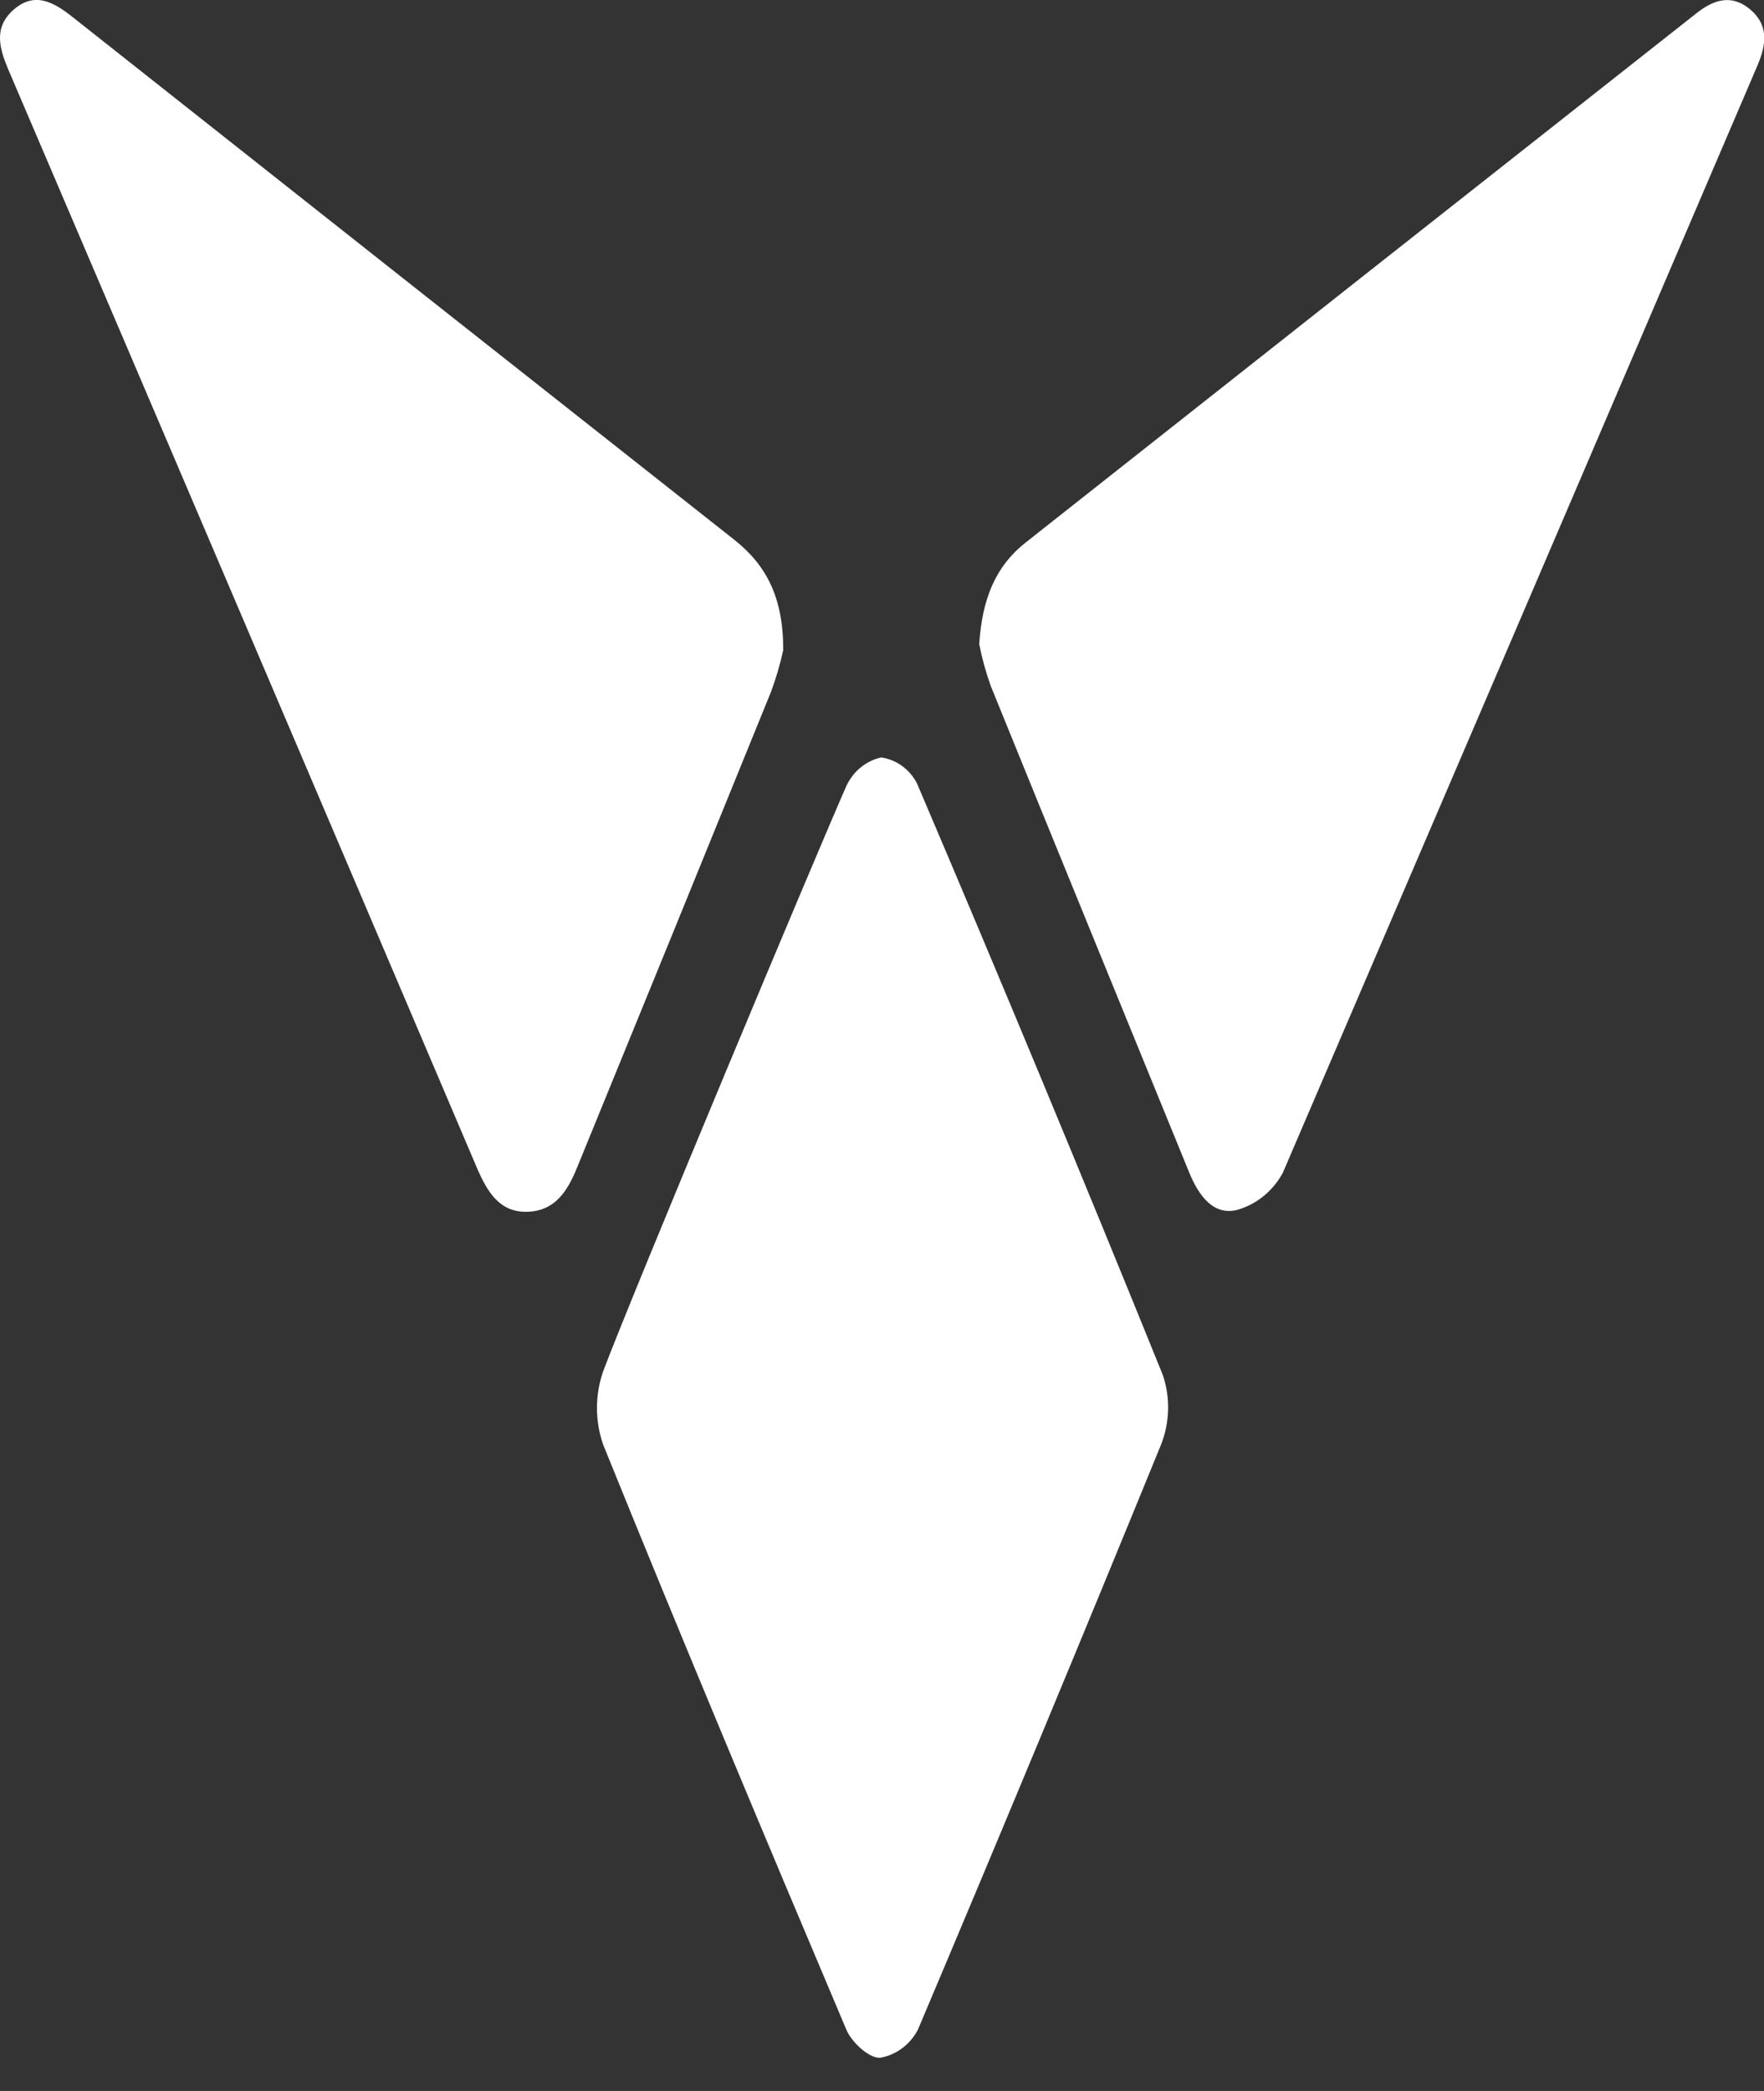 <?xml version="1.0" encoding="UTF-8"?> <svg xmlns="http://www.w3.org/2000/svg" width="27" height="32" viewBox="0 0 27 32" fill="none"><rect x="0" y="0" width="27" height="32" fill="#333333" stroke="none"/> <g clip-path="url(#clip0_121_9824)"> <path d="M9.231 20.989C9.106 21.35 9.106 21.745 9.231 22.106C10.444 25.103 11.694 28.084 12.954 31.061C13.037 31.257 13.303 31.502 13.472 31.492C13.593 31.471 13.707 31.421 13.807 31.347C13.908 31.273 13.99 31.175 14.049 31.063C15.308 28.086 16.549 25.1 17.772 22.106C17.905 21.768 17.915 21.39 17.799 21.045C16.572 18.015 15.318 14.996 14.035 11.988C13.98 11.882 13.901 11.79 13.806 11.721C13.711 11.653 13.602 11.608 13.487 11.592C13.374 11.617 13.268 11.669 13.177 11.742C13.085 11.816 13.011 11.911 12.959 12.019C12.532 12.979 9.658 19.847 9.231 20.989Z" fill="white"></path> <path d="M11.988 9.95C11.941 10.167 11.878 10.381 11.801 10.588C10.814 13.019 9.823 15.448 8.83 17.875C8.682 18.236 8.492 18.535 8.065 18.545C7.639 18.555 7.455 18.227 7.305 17.885C4.917 12.276 2.525 6.671 0.129 1.069C-0.011 0.739 -0.099 0.424 0.201 0.155C0.527 -0.137 0.821 0.031 1.111 0.261C4.484 2.929 7.859 5.595 11.236 8.258C11.722 8.641 11.991 9.136 11.988 9.95Z" fill="white"></path> <path d="M14.988 9.857C15.033 9.163 15.24 8.664 15.696 8.305C19.115 5.604 22.537 2.905 25.962 0.206C26.23 -0.007 26.503 -0.094 26.786 0.142C27.069 0.378 27.039 0.671 26.905 0.99C24.486 6.643 22.062 12.295 19.636 17.946C19.562 18.084 19.463 18.205 19.344 18.302C19.225 18.4 19.089 18.471 18.944 18.514C18.573 18.613 18.346 18.296 18.201 17.941C17.191 15.466 16.172 12.981 15.165 10.499C15.09 10.29 15.031 10.076 14.988 9.857V9.857Z" fill="white"></path> </g> <defs> <clipPath id="clip0_121_9824"> <rect width="27" height="31.492" fill="white"></rect> </clipPath> </defs> </svg> 